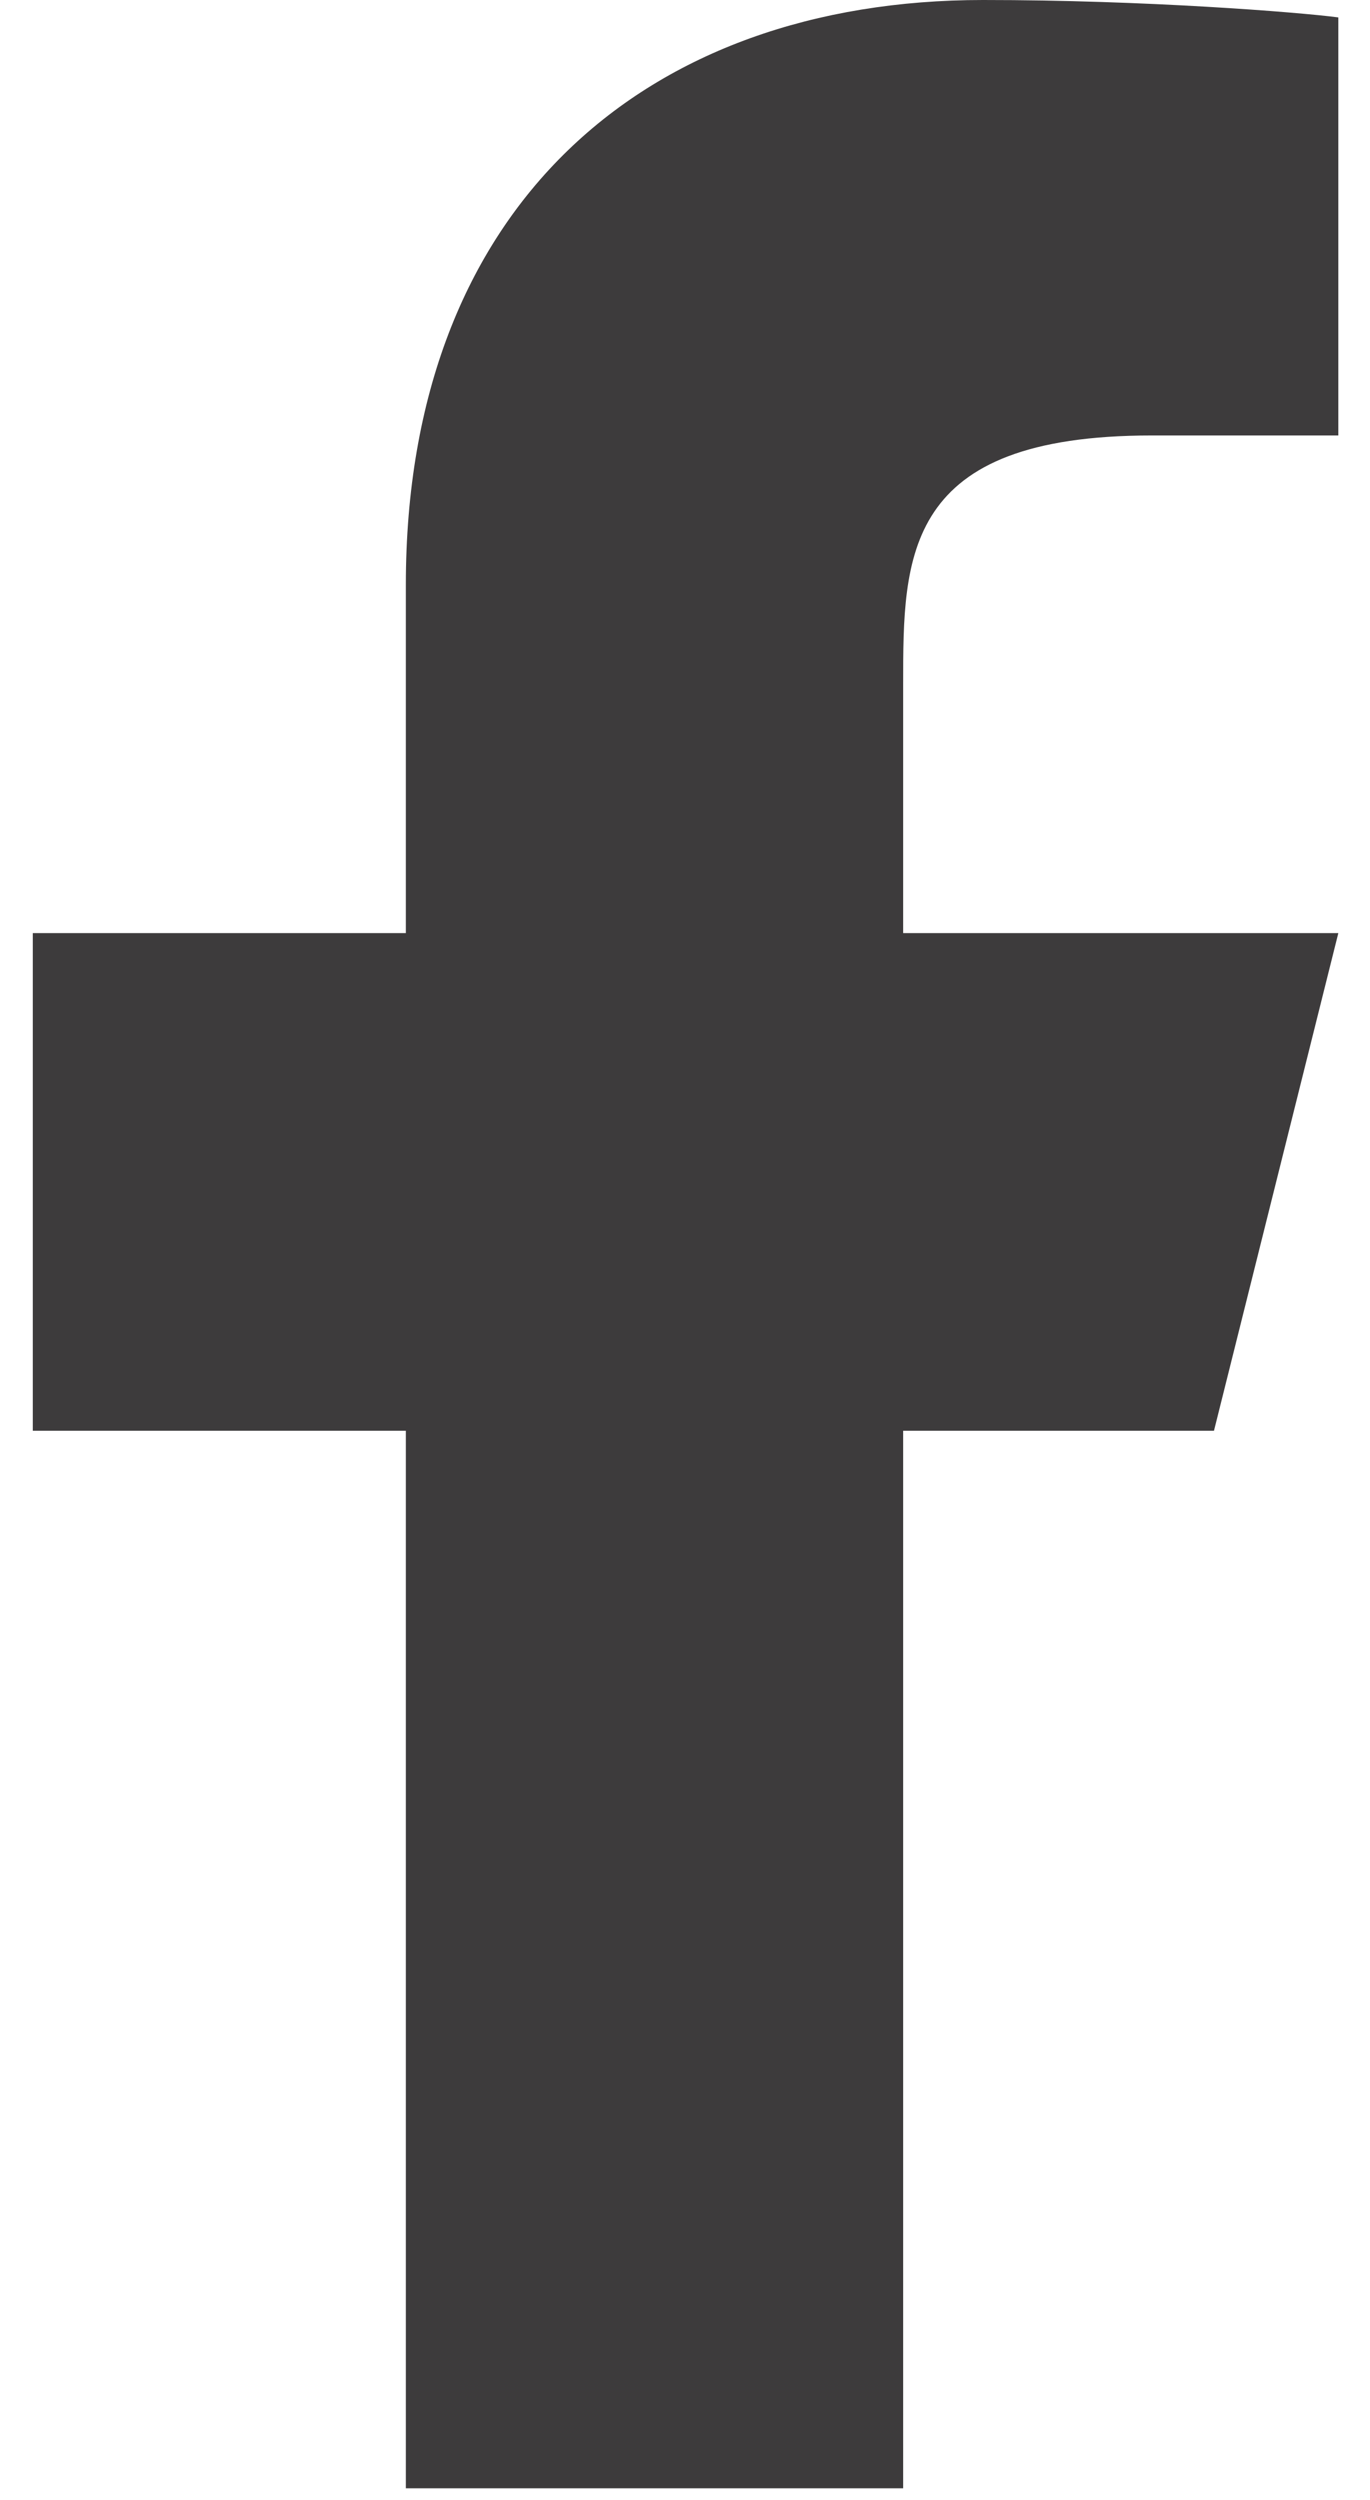 <svg width="17" height="31" viewBox="0 0 17 31" fill="none" xmlns="http://www.w3.org/2000/svg">
<path d="M11.207 17.742H15.064L16.607 11.571H11.207V8.485C11.207 6.896 11.207 5.4 14.292 5.4H16.607V0.216C16.104 0.15 14.204 0 12.199 0C8.01 0 5.036 2.556 5.036 7.251V11.571H0.407V17.742H5.036V30.856H11.207V17.742Z" fill="#3D3B3C"/>
</svg>
